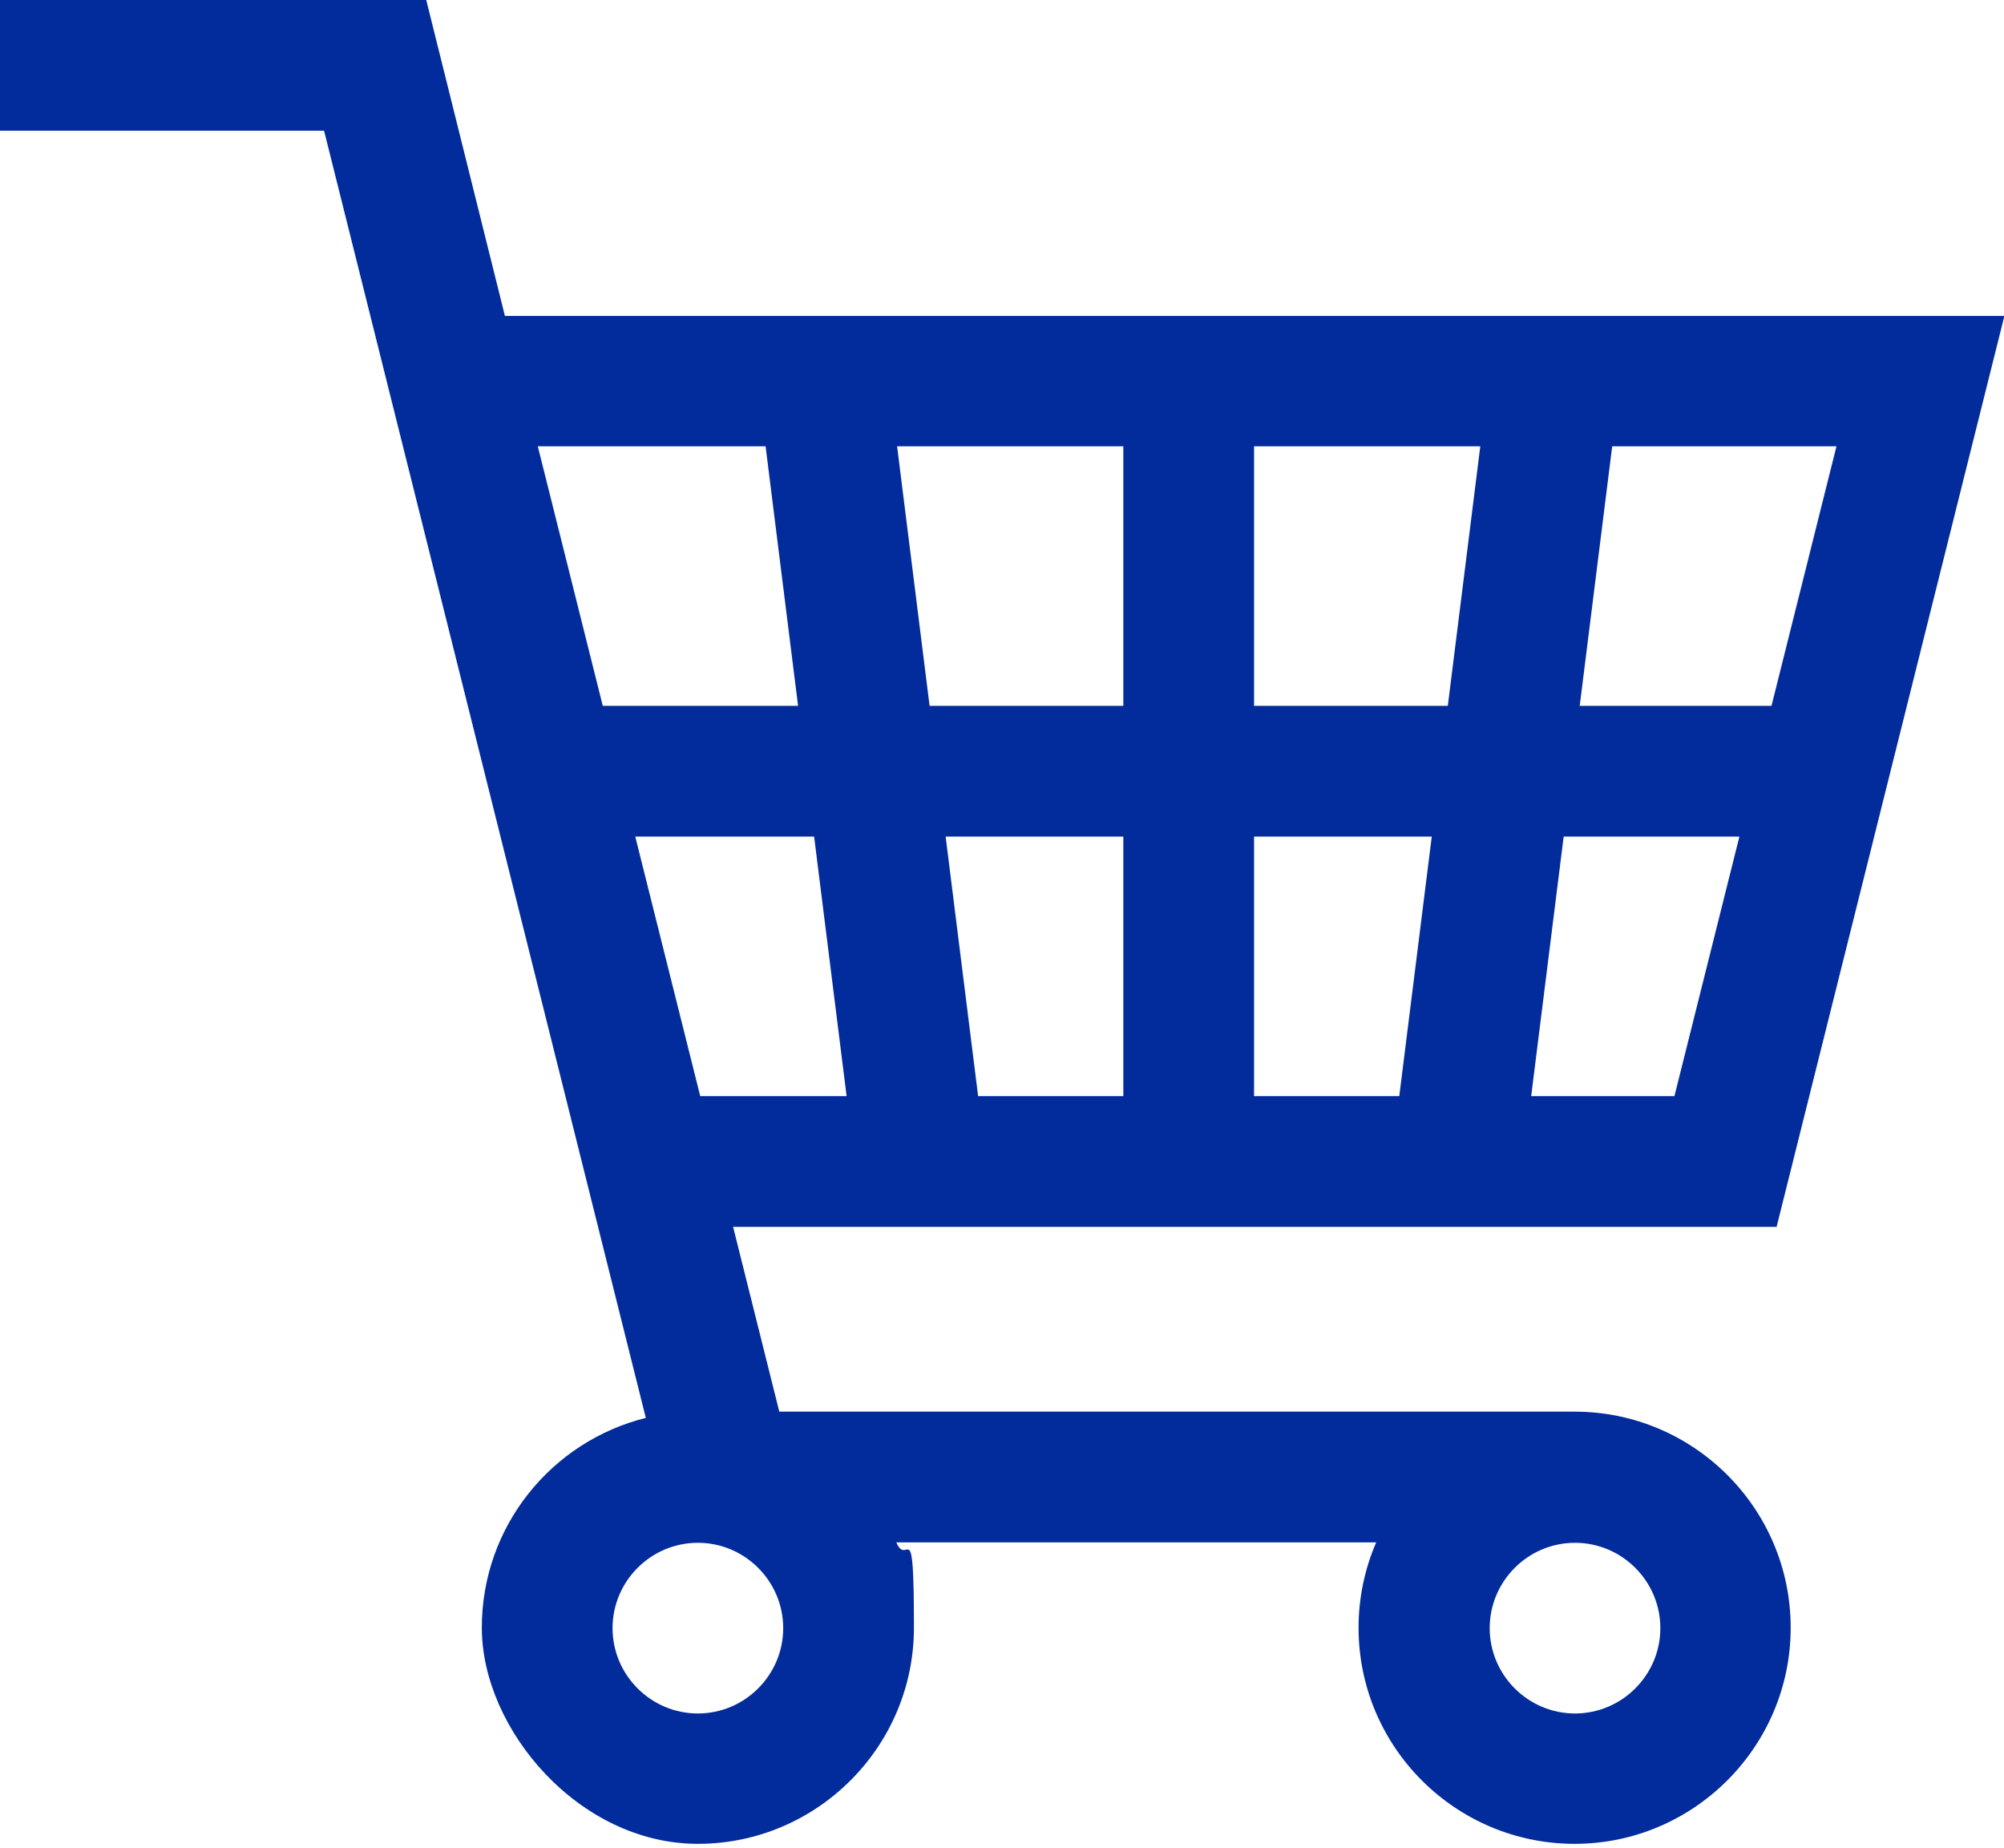 <?xml version="1.0" encoding="UTF-8"?>
<svg xmlns="http://www.w3.org/2000/svg" id="Layer_1" version="1.1" viewBox="0 0 512 472">
  <defs>
    <style>
      .st0 {
        fill: #022b9b;
      }
    </style>
  </defs>
  <path class="st0" d="M402.4,360.6h-203.3l-11.8-47.2h266.6l58.2-232.7H129L108.9,0H0v33.4h82.8l82.2,328.8c-24.1,6-41.9,27.7-41.9,53.6s24.8,55.2,55.2,55.2,55.2-24.8,55.2-55.2-1.6-15.1-4.5-21.8h122.6c-2.9,6.7-4.5,14.1-4.5,21.8,0,30.5,24.8,55.2,55.2,55.2s55.2-24.8,55.2-55.2c0-30.5-24.8-55.2-55.2-55.2h0ZM287,280h-37.1l-8.3-66.3h45.4v66.3h0ZM411.9,114h57.3l-16.6,66.3h-49l8.3-66.3ZM399.5,213.7h44.9l-16.6,66.3h-36.6l8.3-66.3ZM320.4,114h57.8l-8.3,66.3h-49.5v-66.3h0ZM320.4,213.7h45.4l-8.3,66.3h-37.1v-66.3h0ZM287,114v66.3h-49.5l-8.3-66.3h57.8ZM137.4,114h58.2l8.3,66.3h-49.9l-16.6-66.3ZM162.3,213.7h45.7l8.3,66.3h-37.4l-16.6-66.3ZM178.3,437.7c-12,0-21.8-9.8-21.8-21.8s9.8-21.8,21.8-21.8,21.8,9.8,21.8,21.8-9.8,21.8-21.8,21.8ZM402.4,437.7c-12,0-21.8-9.8-21.8-21.8s9.8-21.8,21.8-21.8,21.8,9.8,21.8,21.8-9.8,21.8-21.8,21.8Z"></path>
</svg>
